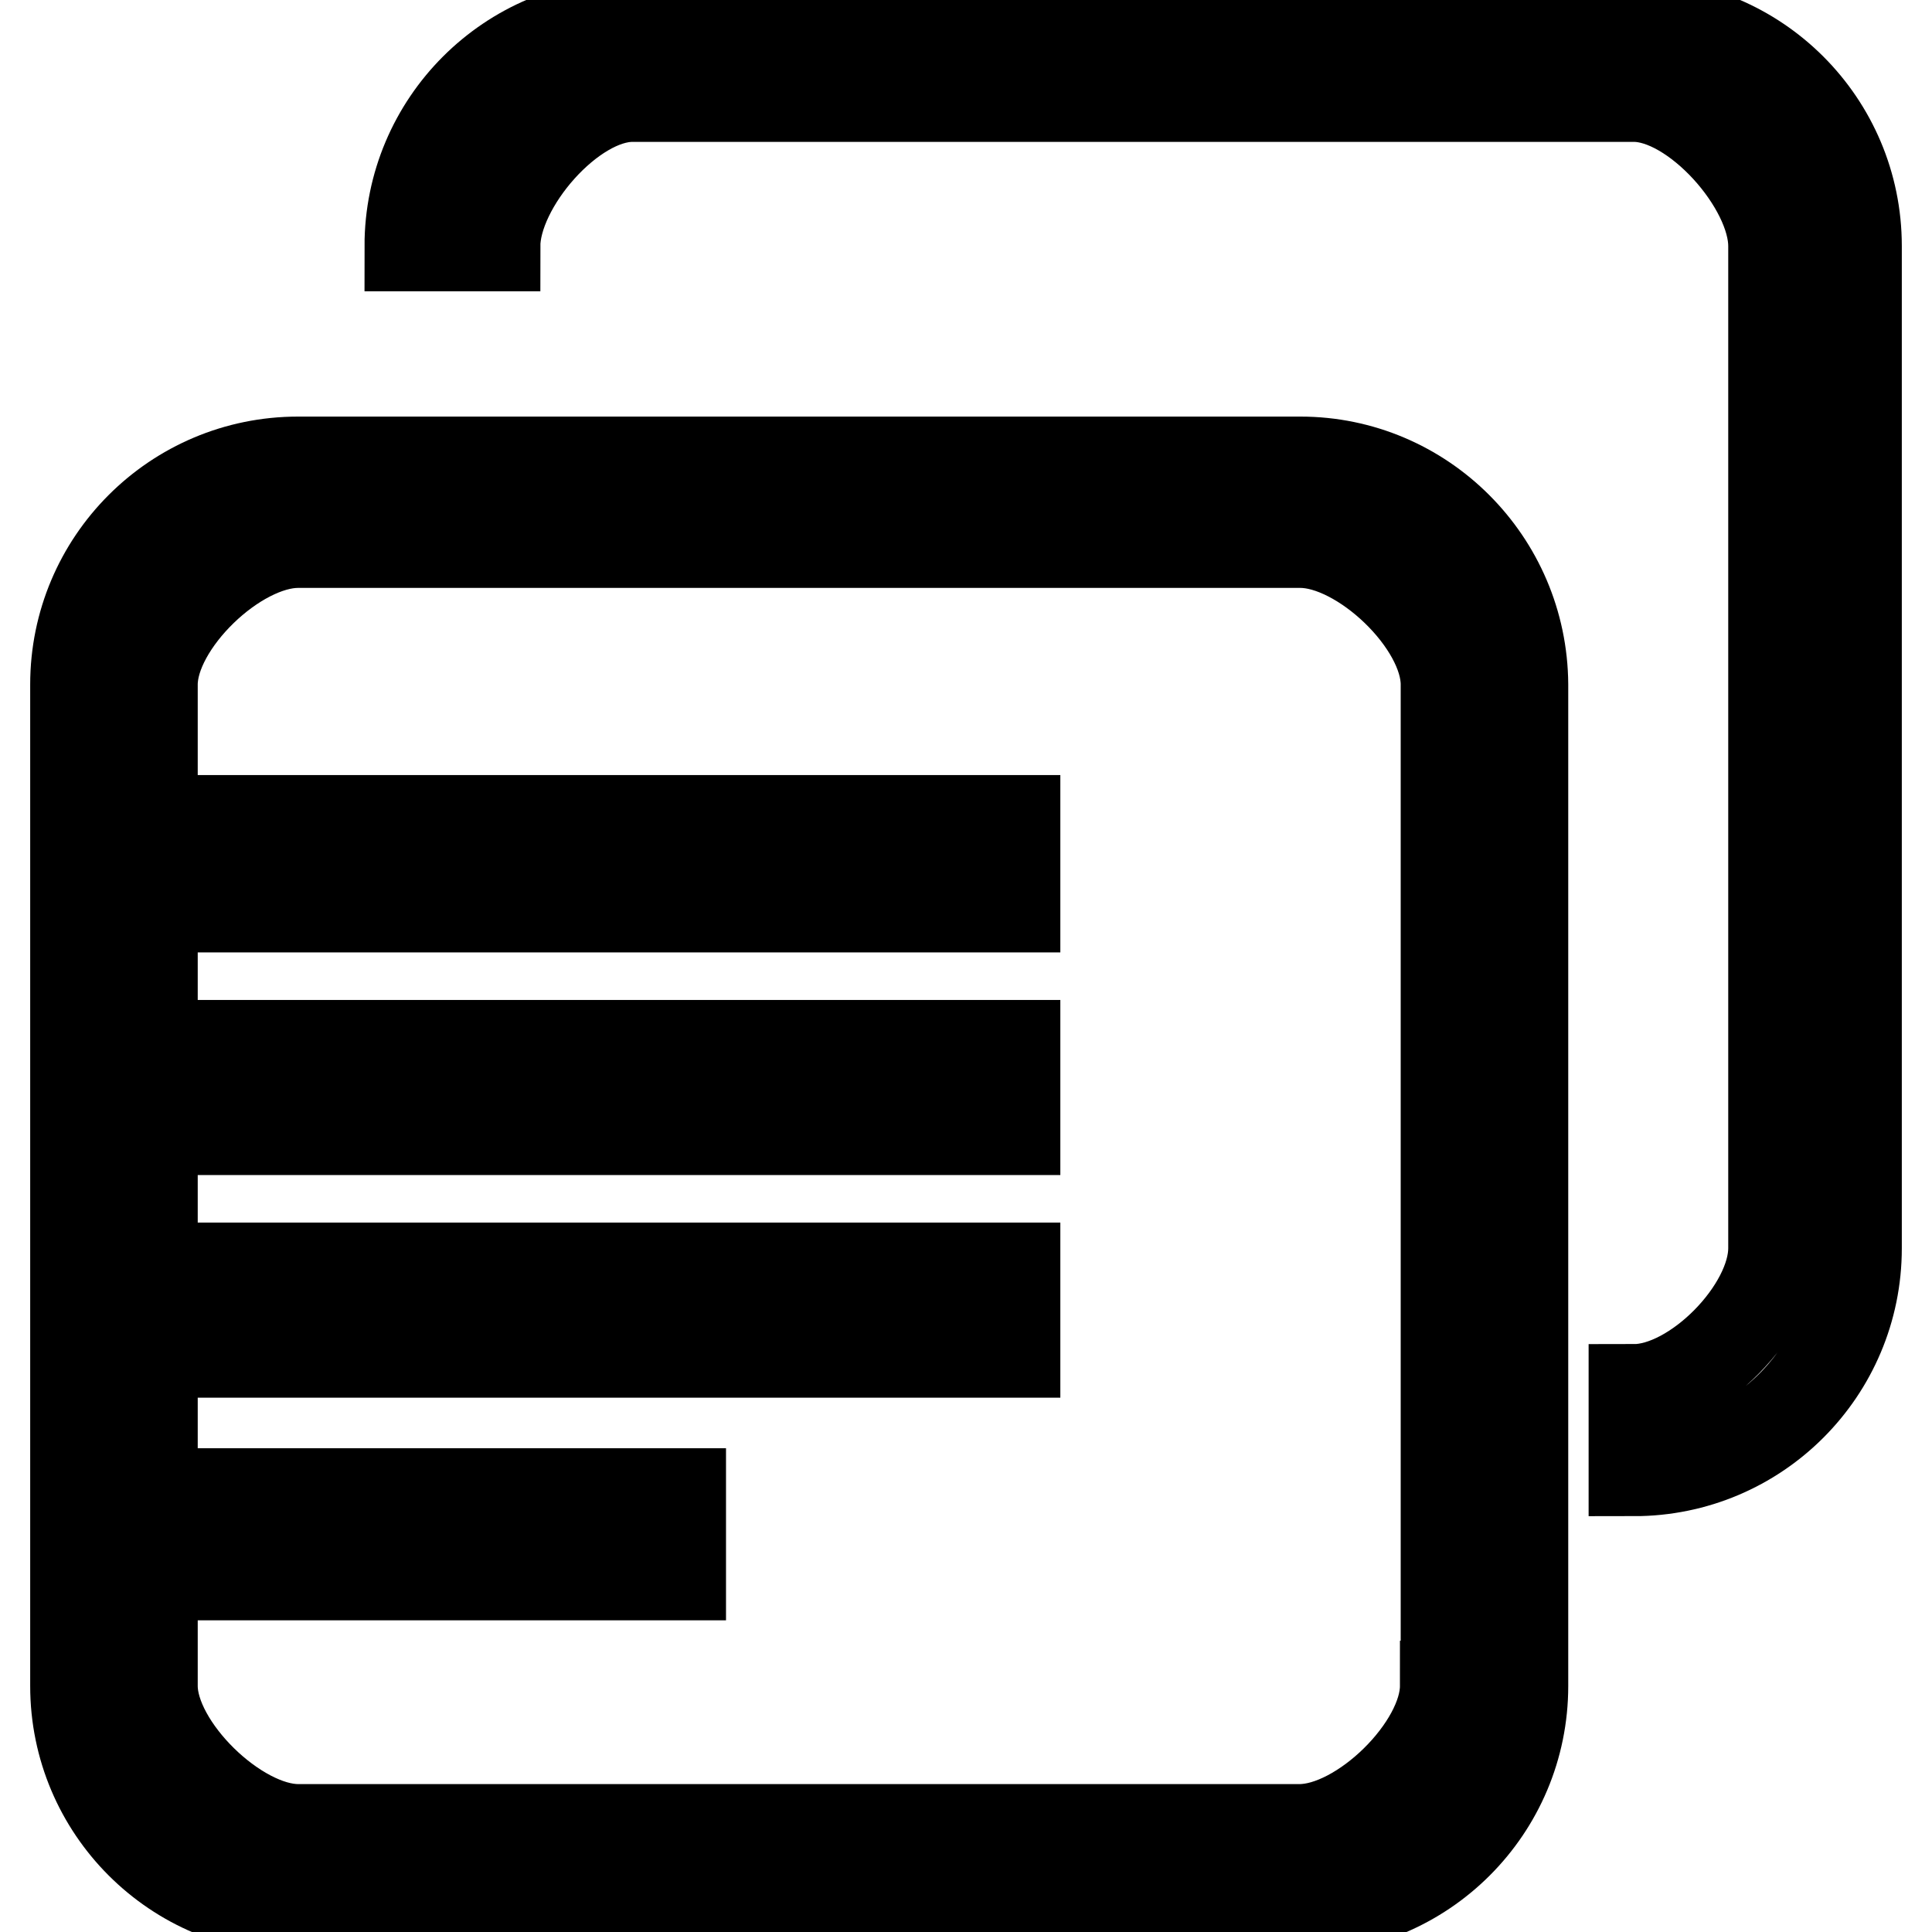 <?xml version="1.0" encoding="utf-8"?>
<!-- Svg Vector Icons : http://www.onlinewebfonts.com/icon -->
<!DOCTYPE svg PUBLIC "-//W3C//DTD SVG 1.1//EN" "http://www.w3.org/Graphics/SVG/1.1/DTD/svg11.dtd">
<svg version="1.1" xmlns="http://www.w3.org/2000/svg" xmlns:xlink="http://www.w3.org/1999/xlink" x="0px" y="0px" viewBox="0 0 256 256" enable-background="new 0 0 256 256" xml:space="preserve">
<g> <path stroke-width="12" fill-opacity="0" stroke="#000000"  d="M216.5,3.1H83.8c-16.3,0-29.5,13.2-29.5,29.5h11.3c0-8.1,10.1-19.8,18.2-19.8h132.7 c8.1,0,18.5,11.7,18.5,19.8v132.8c0,8.1-10.4,18.7-18.5,18.7v10.8c16.3,0,29.5-13.2,29.5-29.5V32.6C246,16.3,232.8,3.1,216.5,3.1 L216.5,3.1z"/> <path stroke-width="12" fill-opacity="0" stroke="#000000"  d="M172.3,61.2H39.5C23.2,61.2,10,74.4,10,90.7v132.7c0,16.3,13.2,29.5,29.5,29.5h132.8 c16.3,0,29.5-13.2,29.5-29.5V90.7C201.7,74.4,188.5,61.2,172.3,61.2z M191.5,223.4c0,8.1-11.1,19-19.3,19H39.5 c-8.1,0-19.3-10.9-19.3-19V90.7c0-8.1,11.1-18.8,19.3-18.8h132.8c8.1,0,19.3,10.6,19.3,18.8V223.4z"/> <path stroke-width="12" fill-opacity="0" stroke="#000000"  d="M31.2,108.7v11.5h103.3v-11.5H31.2z M31.2,149.7h103.3v-11.2H31.2V149.7z M31.2,179.2h103.3V168H31.2V179.2 z M31.2,208.7h59v-10.8h-59V208.7z"/></g>
</svg>